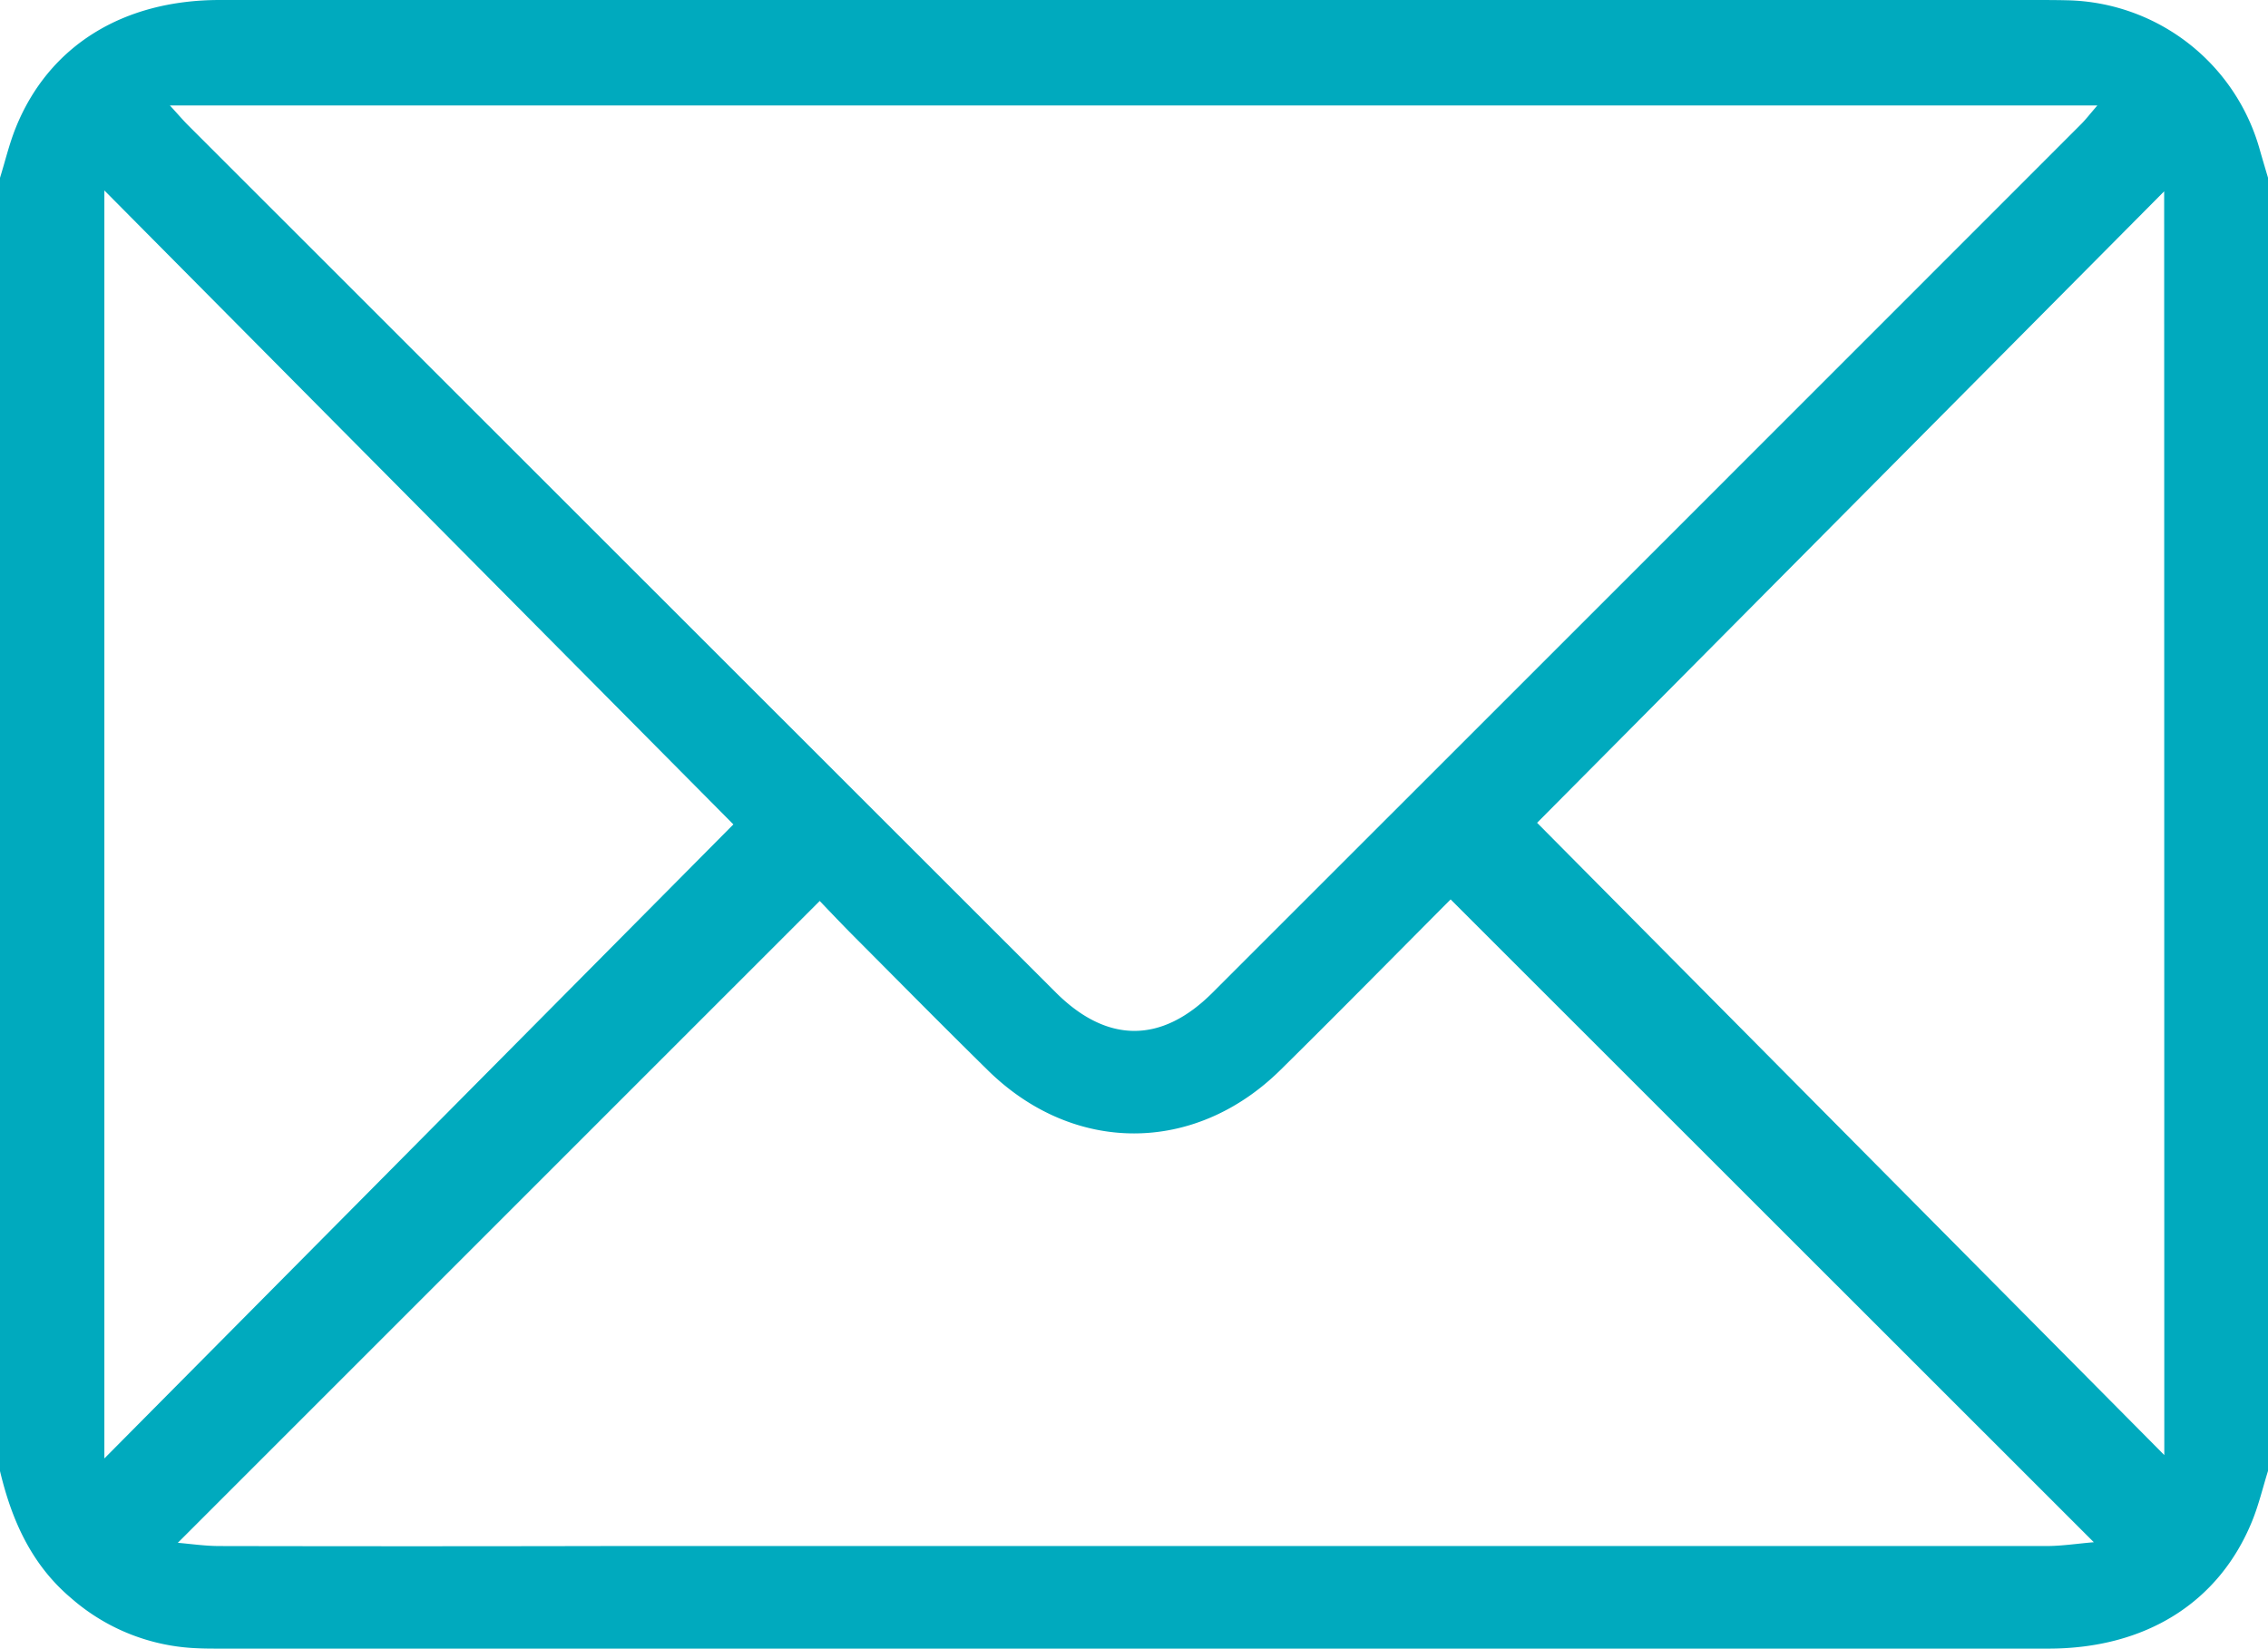 <svg xmlns="http://www.w3.org/2000/svg" viewBox="0 0 512 372.27"><g id="Ebene_2" data-name="Ebene 2" fill="#00aabe"><g id="Ebene_1-2" data-name="Ebene 1"><path d="M0,332.15v-292c1.18-3.78,2.09-7.68,3.57-11.34C11,10.39,27.7,0,49.6,0H458.93c2.66,0,5.33,0,8,.07A46.15,46.15,0,0,1,510.2,34c.57,2,1.2,4.09,1.8,6.13v292c-1.18,3.77-2.09,7.66-3.58,11.31-7.5,18.44-24.1,28.8-46,28.8H49.6c-1.67,0-3.33,0-5-.08A45.81,45.81,0,0,1,16,360.79C7.06,353.22,2.63,343.19,0,332.15ZM38.35,23.81c2.15,2.35,3.1,3.47,4.14,4.5Q140.4,126.2,238.32,224.06c11.56,11.55,23.85,11.63,35.38.1Q371.8,126.1,469.84,28c1-1,1.87-2.14,3.64-4.19ZM327.48,203.08c-12.75,12.8-25.48,25.74-38.4,38.49-19.36,19.11-46.74,19.11-66.08.08-10-9.83-19.82-19.78-29.7-29.7-3-3-6-6.17-8.25-8.52L40.14,348.35c2.82.23,6.08.72,9.34.73q43.5.09,87,0,162.74,0,325.46,0c3.49,0,7-.55,10.74-.86ZM23.56,43v286.3l142-143.16Zm465,.2L347,185.78,488.59,328.54Z"/></g></g></svg>
